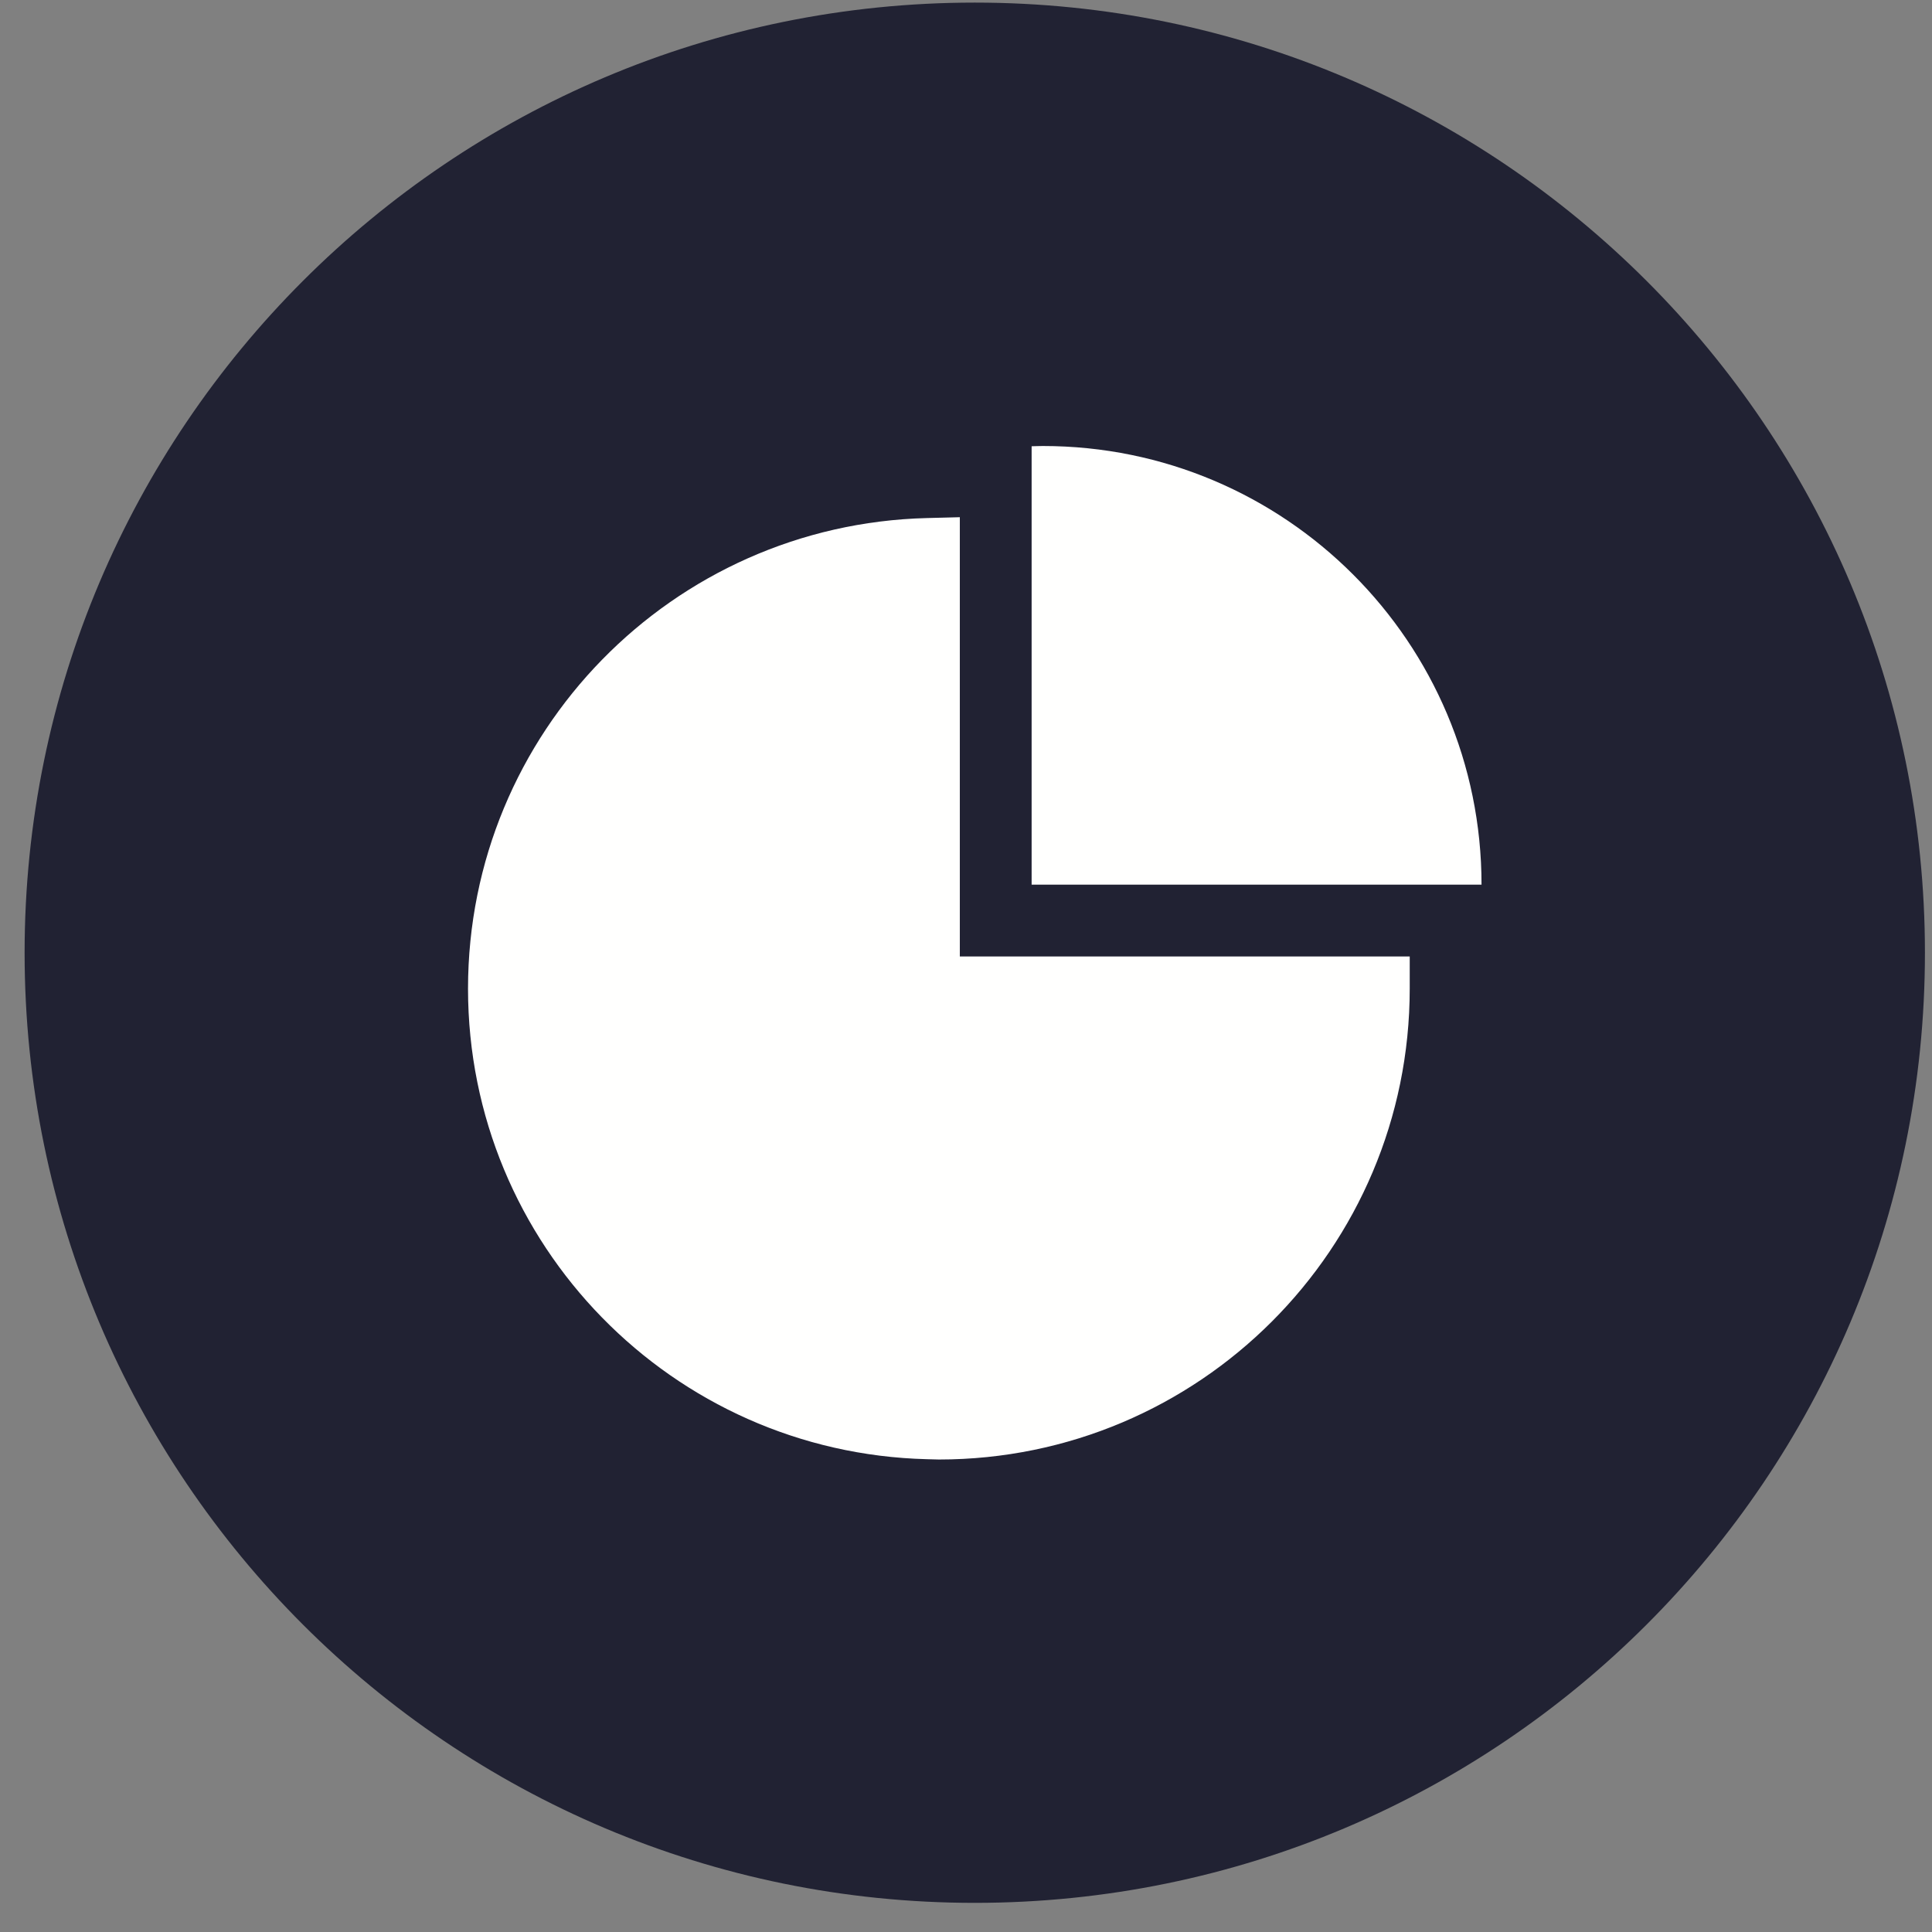 <svg width="61" height="61" viewBox="0 0 61 61" fill="none" xmlns="http://www.w3.org/2000/svg">
<rect x="0" y="0" width="61" height="61" fill="#808080" stroke="none"/>
<path fill-rule="evenodd" clip-rule="evenodd" d="M30.777 60.08C47.344 60.08 60.777 46.65 60.777 30.082C60.777 13.516 47.344 0.082 30.777 0.082C14.209 0.082 0.777 13.516 0.777 30.082C0.777 46.65 14.209 60.08 30.777 60.08Z" fill="#212233"/>
<path fill-rule="evenodd" clip-rule="evenodd" d="M30.305 16.33L29.264 16.357C21.229 16.561 14.779 23.131 14.777 31.215C14.779 39.299 21.229 45.869 29.264 46.072C29.365 46.074 29.49 46.08 29.645 46.082C37.855 46.08 44.51 39.426 44.51 31.215V30.199H30.305V16.33ZM46.777 27.932H32.572V14.09C32.689 14.088 32.809 14.082 32.928 14.082C40.578 14.082 46.777 20.283 46.777 27.932Z" fill="#FFFFFE"/>
</svg>

